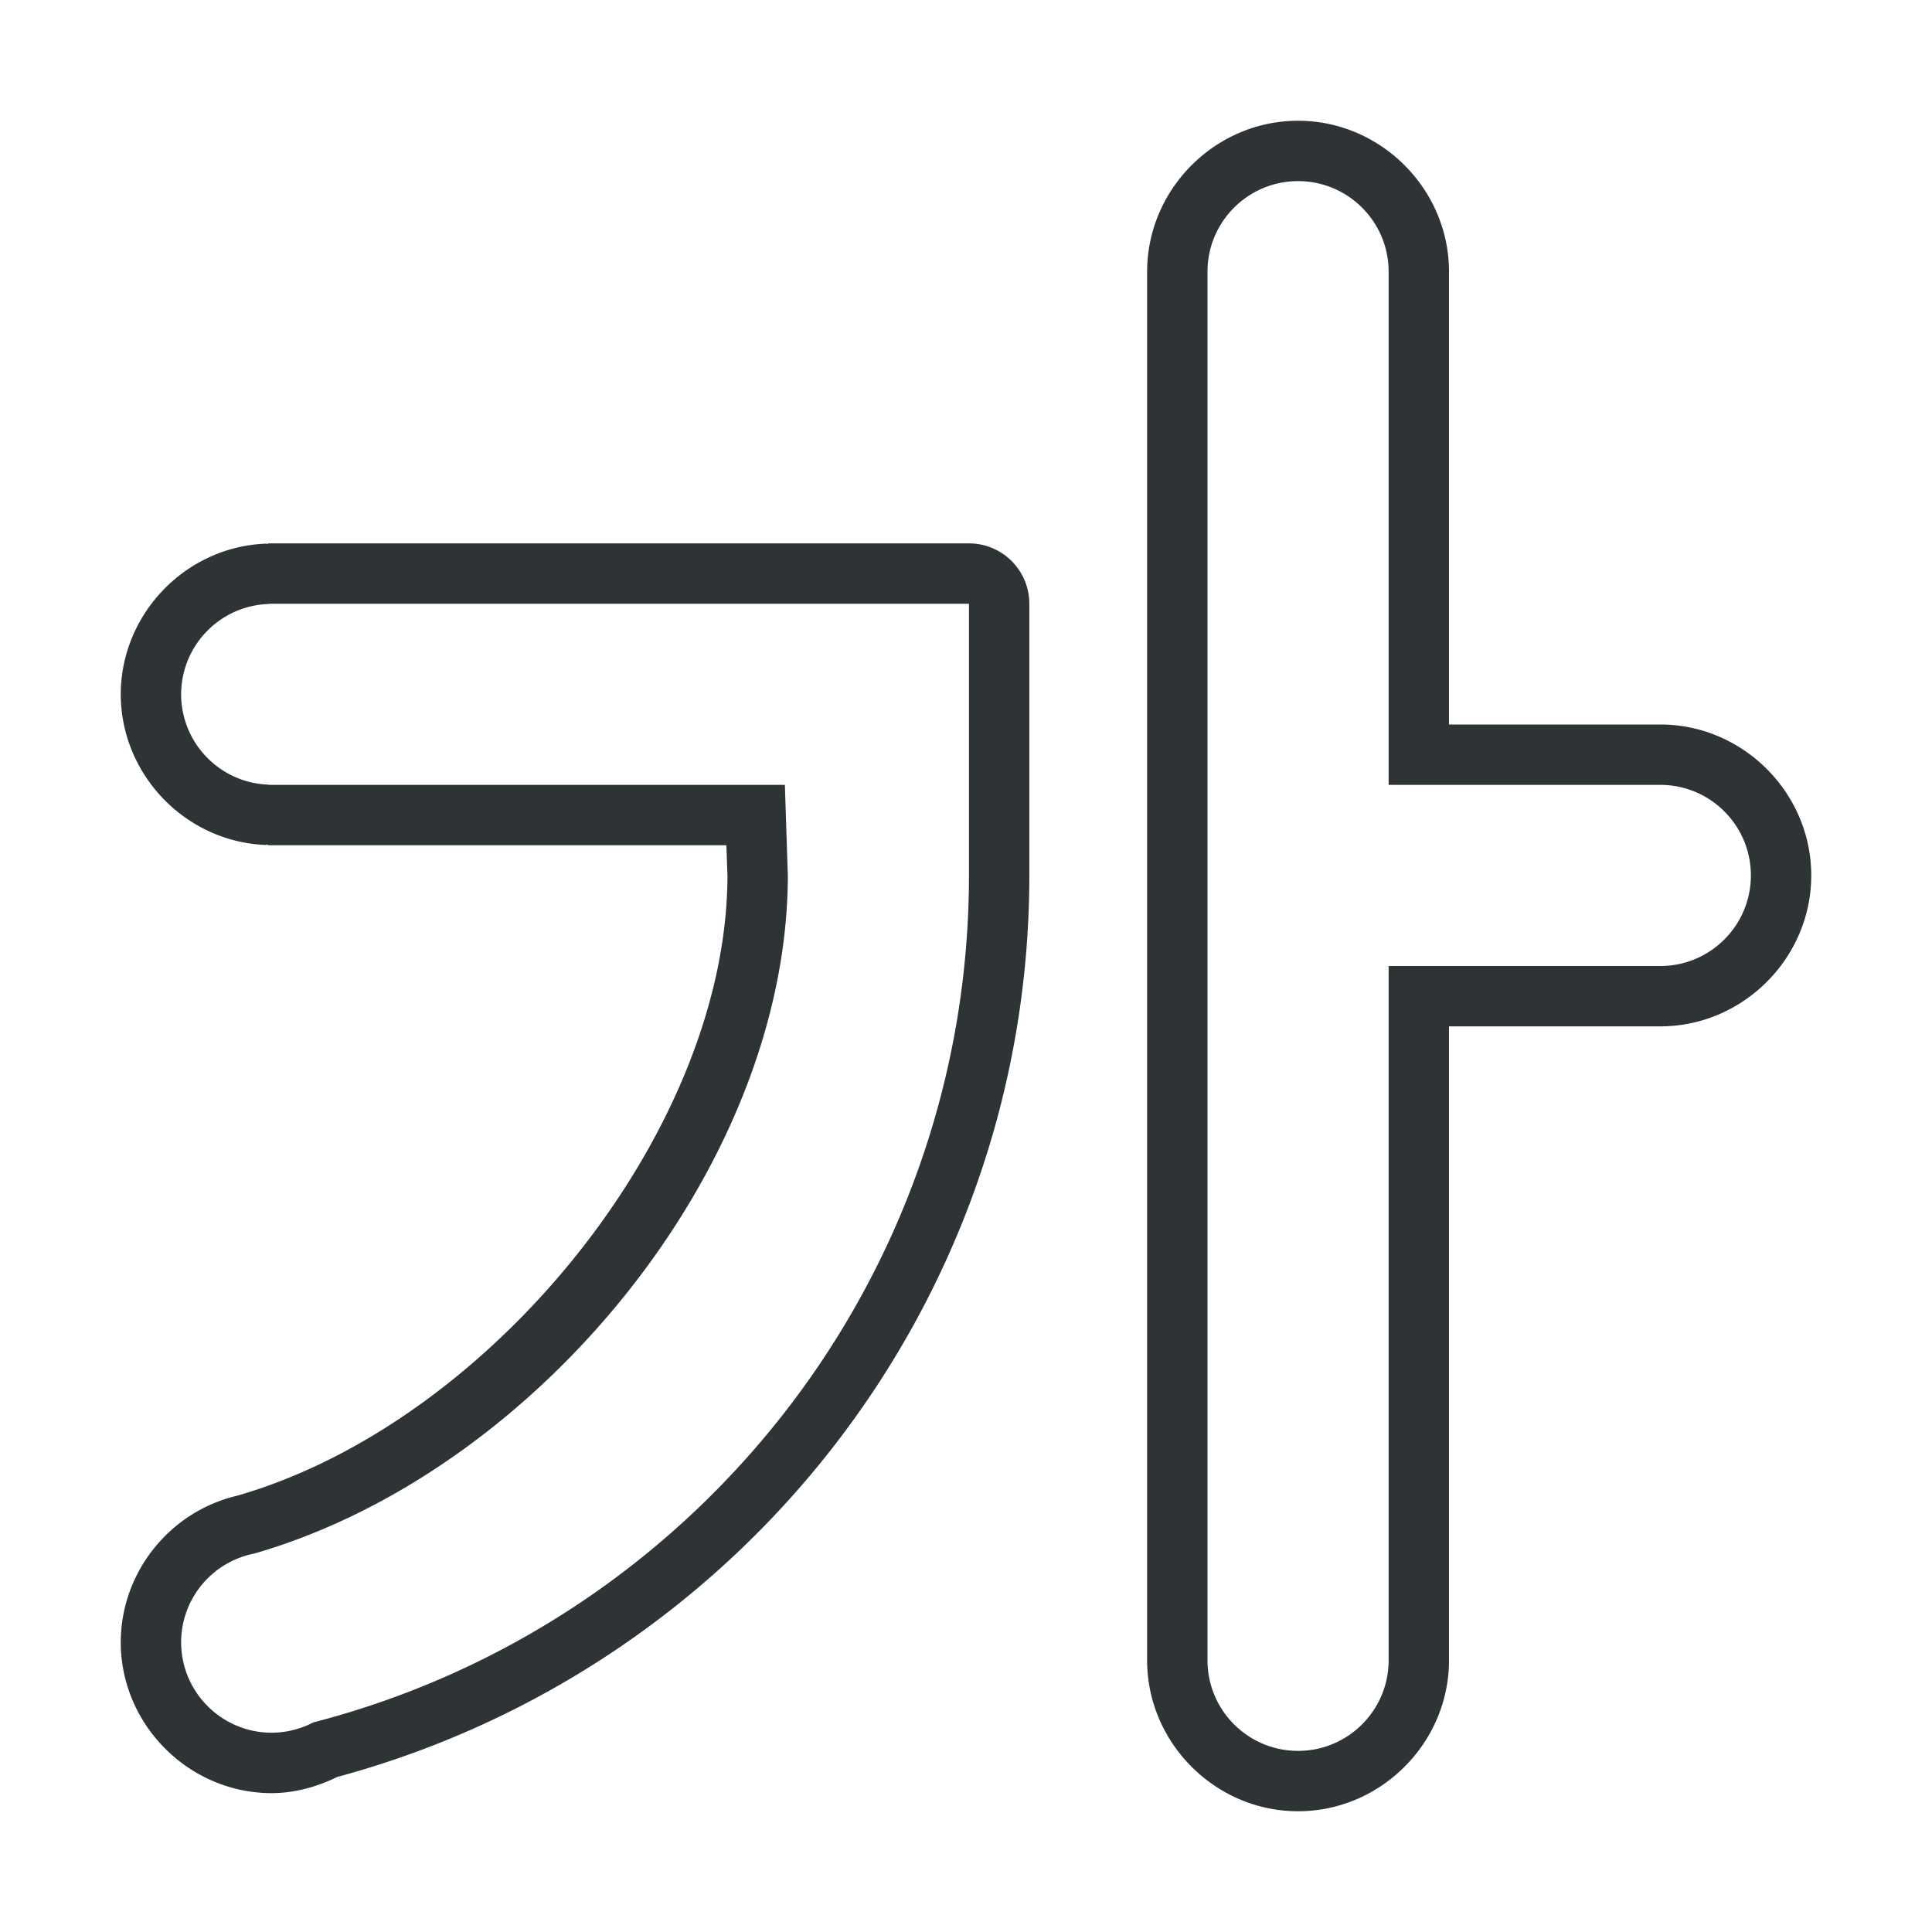 <svg height="32" viewBox="0 0 32 32" width="32" xmlns="http://www.w3.org/2000/svg"><path d="m21.5 2c-1.369 0-2.5 1.131-2.5 2.5v23c0 1.369 1.131 2.5 2.5 2.5s2.5-1.131 2.5-2.5v-10.5h3.5c1.369 0 2.5-1.131 2.5-2.5s-1.131-2.5-2.5-2.5h-3.5v-7.5c0-1.369-1.131-2.5-2.5-2.5zm0 1c.828 0 1.5.672 1.5 1.5v8.5h4.5c.828 0 1.5.672 1.5 1.5s-.672 1.5-1.5 1.5h-4.5v11.5c0 .828-.672 1.5-1.5 1.5s-1.5-.672-1.5-1.5v-23c0-.828.672-1.5 1.5-1.5zm-17.049 6a1 1 0 0 0 -.045.016l.012-.012c-1.336.044-2.415 1.158-2.418 2.494a1 1 0 0 0 0 .004c.003 1.336 1.082 2.451 2.418 2.494l-.012-.012a1 1 0 0 0 .045.016h.049 7.531l.018.504c-.006 4.23-3.917 9.057-8.115 10.268-1.12.261-1.93 1.267-1.934 2.424a1 1 0 0 0 0 .004c0 1.369 1.131 2.5 2.5 2.5a1 1 0 0 0 .004 0c.377-.002.744-.103 1.082-.268 6.655-1.797 11.462-7.845 11.463-14.932v-2.5-2a1 1 0 0 0 -1-1h-.049-11.5zm0 1h.049 11.5.049v2 2.5c-.001 6.69-4.558 12.4-10.861 14.029-.212.111-.448.169-.688.17-.828 0-1.5-.672-1.5-1.5.002-.715.509-1.329 1.211-1.467 4.689-1.353 8.834-6.427 8.838-11.232l-.049-1.5h-8.5-.049v-.004c-.808-.026-1.449-.688-1.451-1.496.002-.808.643-1.47 1.451-1.496z" fill="#2e3436"/></svg>
